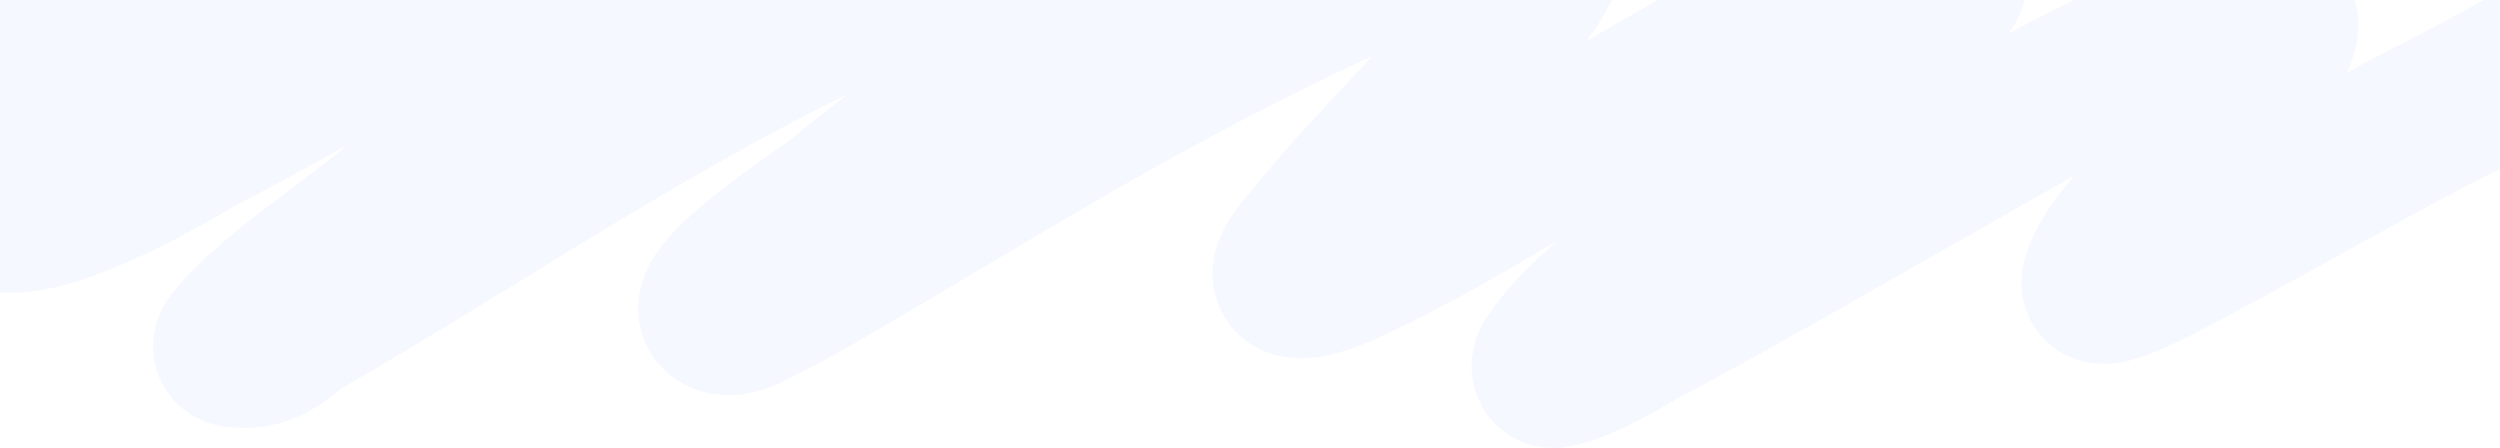 <svg width="1440" height="258" viewBox="0 0 1440 258" fill="none" xmlns="http://www.w3.org/2000/svg">
<path d="M-642 -15.914C-640.981 -13.395 -616.426 -21.996 -614.11 -22.832C-553.916 -44.555 -497.151 -67.42 -436.092 -88.869C-414.15 -96.576 -354.796 -115.628 -354.796 -104.696C-354.796 -95.451 -408.938 -25.989 -386.246 -26.605C-328.908 -28.163 -276.667 -65.378 -248.282 -79.33C-240.552 -83.129 -190.177 -108.855 -205.557 -89.498C-235.497 -51.815 -284.071 -16.34 -311.478 21.822C-317.352 30.001 -332.656 45.432 -320.379 54.106C-306.334 64.031 -240.145 37.445 -237.304 36.392C-170.072 11.471 -113.368 -16.737 -55.428 -44.32C-43.171 -50.155 18.113 -88.108 49.9 -87.82C76.5 -87.579 -15.589 -3.331 -21.308 1.696C-38.742 17.023 -60.196 32.43 -72.34 48.446C-80.452 59.146 -67.301 54.95 -55.131 48.551C14.177 12.107 64.691 -28.931 130.602 -66.227C139.876 -71.475 162.789 -88.551 183.414 -90.126C194.318 -90.959 155.91 -49.333 155.821 -49.246C119.712 -14.165 80.114 20.454 44.263 55.574C38.508 61.211 -32.906 116.52 -0.539 123.078C31.451 129.56 107.285 82.557 115.173 78.425C191.47 38.454 260.244 -3.838 344.224 -41.909C362.284 -50.096 418.351 -71.574 402.08 -44.11C367.124 14.894 285.211 72.549 217.238 127.481C189.967 149.519 154.986 171.953 135.942 195.195C134.347 197.141 130.519 200.614 135.942 201.274C155.349 203.638 164.065 190.578 174.81 184.398C296.683 114.306 400.52 38.33 552.803 -24.509C573.228 -32.937 608.14 -48.74 640.922 -52.496C687.808 -57.868 640.833 -16.939 623.714 -0.61C581.737 39.431 529.37 78.066 481.299 117.208C474.299 122.908 395.307 174.18 416.025 181.987C423.693 184.877 434.703 177.343 441.245 174.126C461.433 164.198 487.204 148.602 503.848 138.801C569.859 99.933 633.747 60.387 706.789 23.08C713.597 19.602 852.198 -53.14 881.841 -40.232C904.421 -30.399 874.13 0.31 868.193 8.824C838.729 51.074 793.668 91.489 759.898 133.246C752.705 142.141 730.215 164.814 753.964 160.918C764.74 159.151 779.5 151.68 783.634 149.703C825.193 129.828 859.948 108.253 895.489 87.02C906.16 80.645 1086.49 -30.506 1118.61 -20.421C1136.24 -14.882 1100.4 14.511 1097.24 17.839C1058.81 58.373 1012.94 97.997 967.883 137.648C941.91 160.504 908.872 184.11 893.412 208.297C892.442 209.816 891.59 213.634 895.489 212.909C913.567 209.548 936.592 194.384 945.334 189.744C1004.69 158.241 1059.82 125.76 1116.83 93.729C1165.26 66.515 1212.93 36.029 1280.6 13.96C1300.43 7.496 1316.41 5.586 1312.94 17.419C1303.82 48.589 1270.92 79.488 1246.78 109.452C1233.25 126.246 1214.15 144.315 1209.4 161.862C1206.21 173.621 1256.75 144.971 1275.26 135.133C1323.68 109.397 1368.37 82.813 1418.86 57.566C1442.65 45.673 1494.17 11.743 1544.07 10.291C1593.71 8.847 1567.93 56.223 1603.41 61.863C1631.45 66.321 1680.67 48.858 1698.65 44.148C1738.53 33.704 1774.29 25.317 1820 19.935" stroke="#2D5AFA" stroke-opacity="0.04" stroke-width="90" stroke-linecap="round"/>
</svg>
